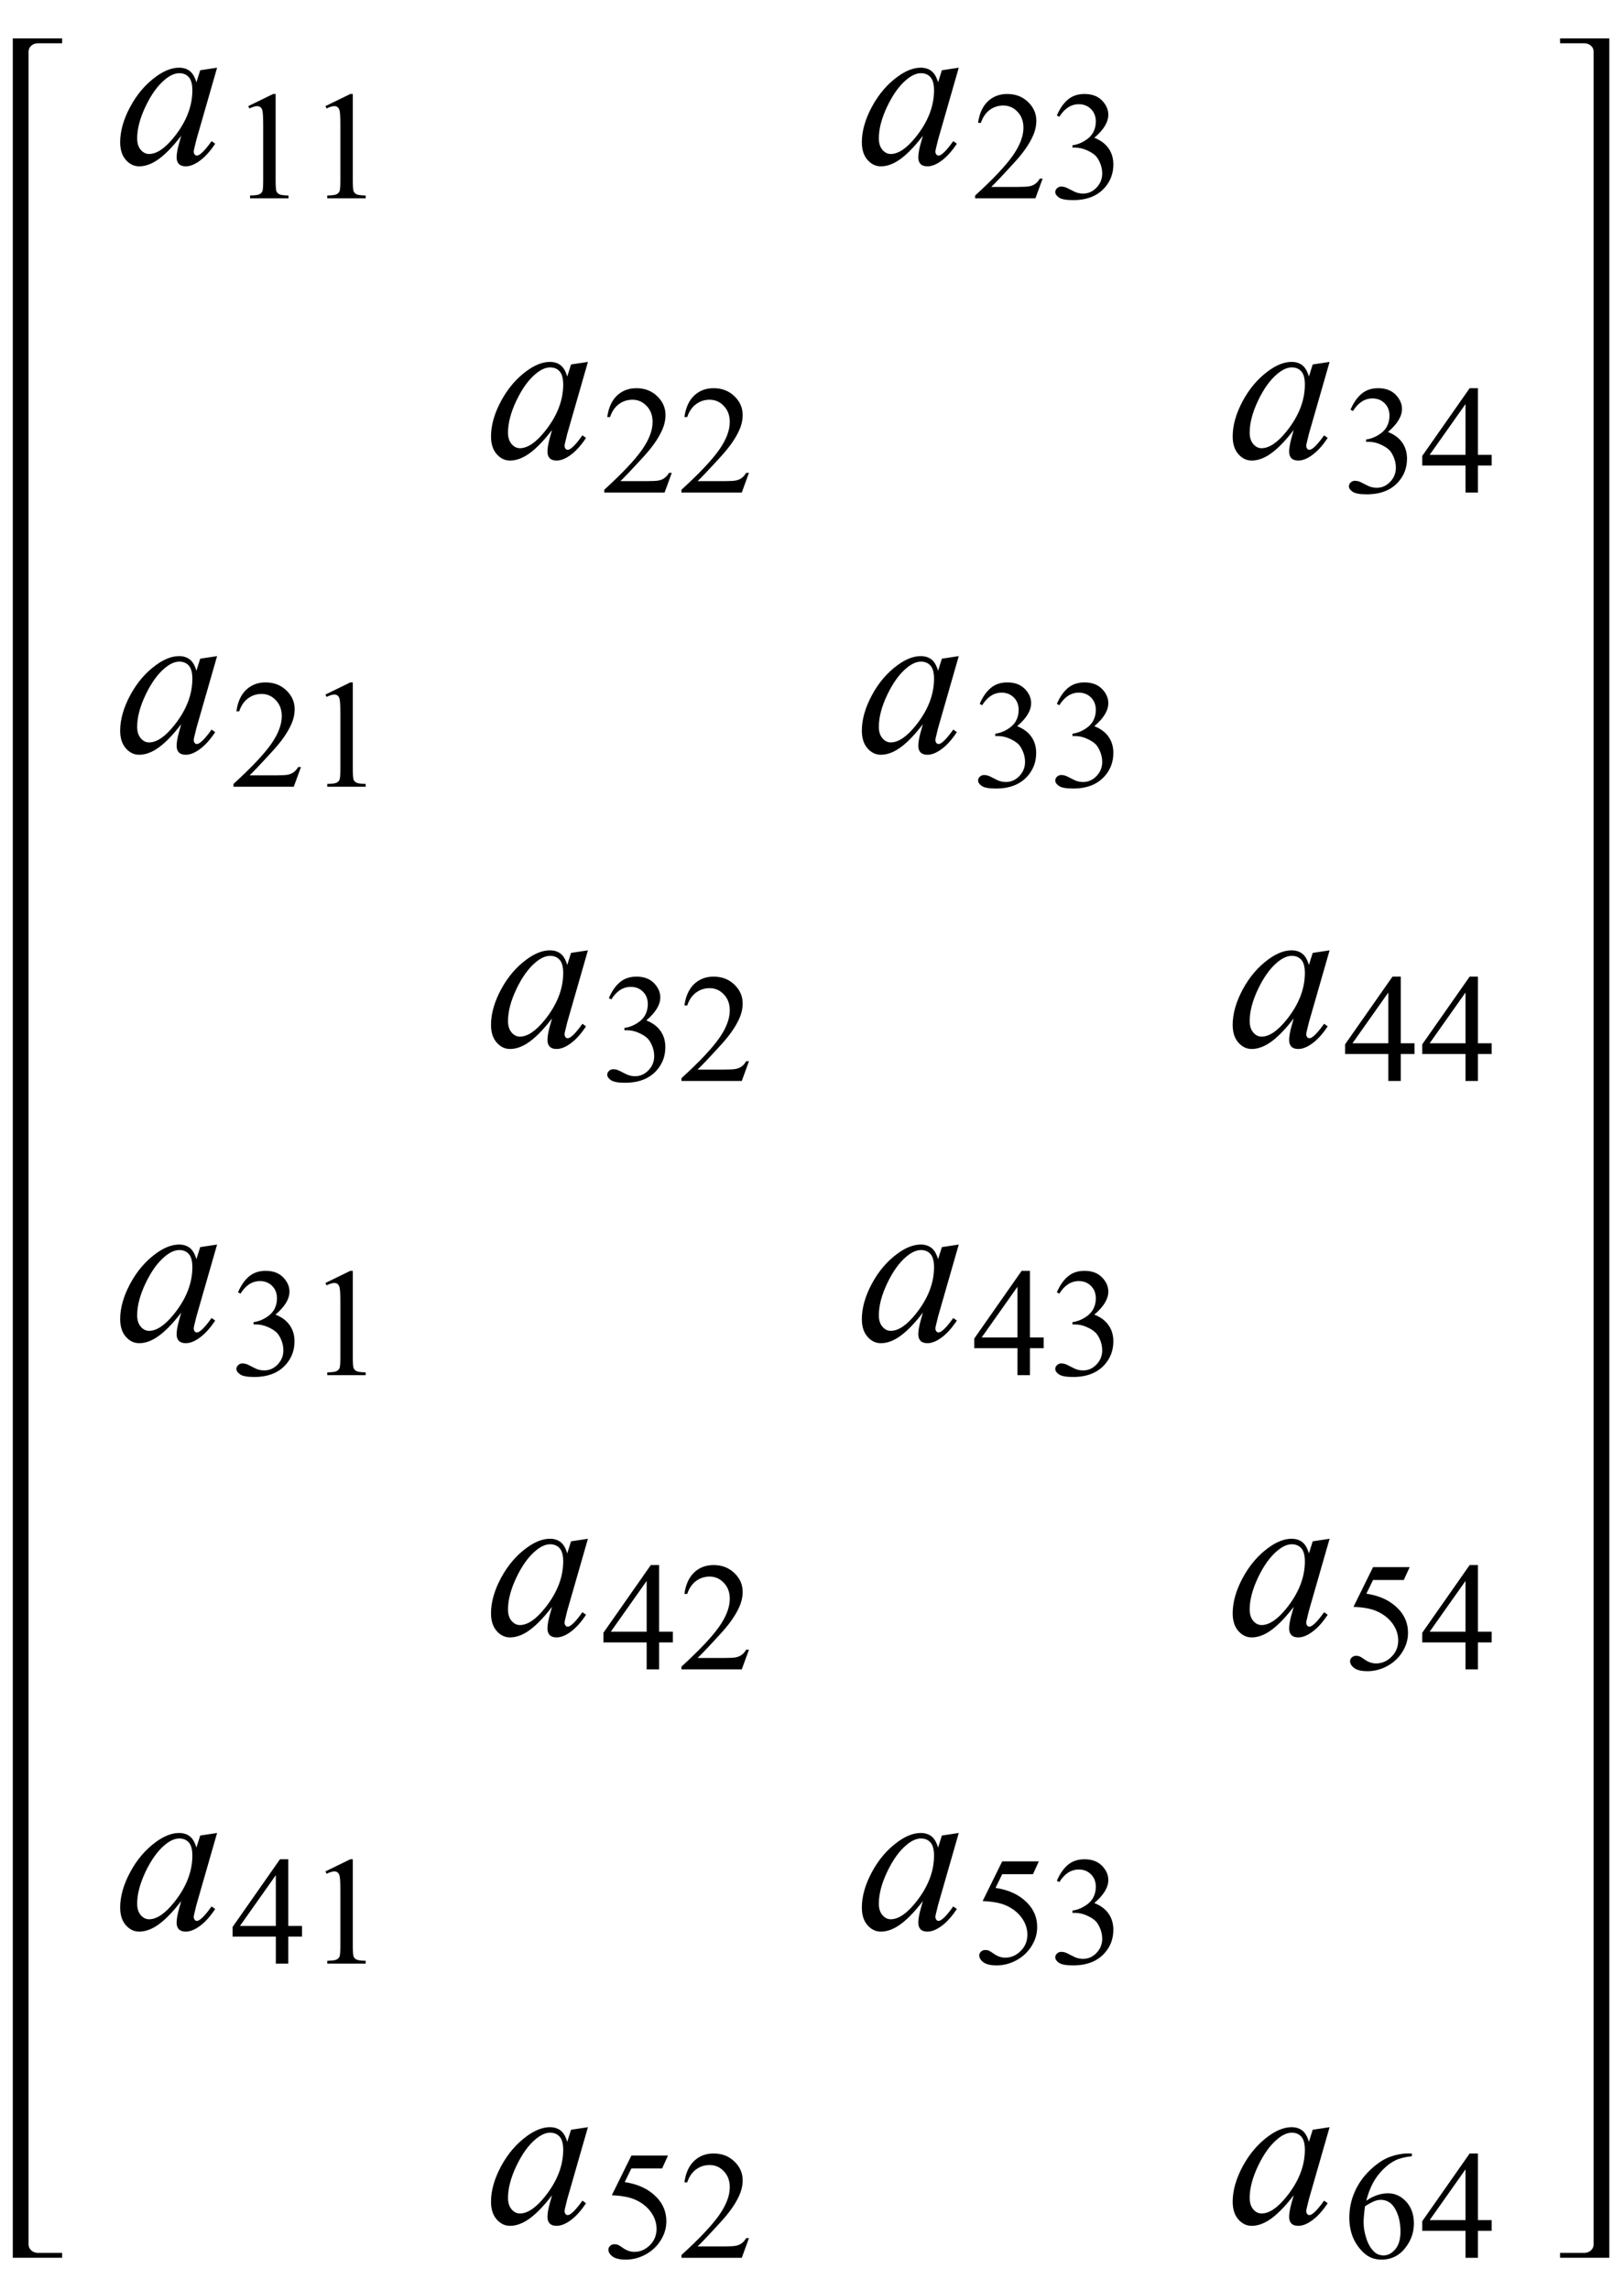 <?xml version="1.0" encoding="UTF-8"?>
<svg xmlns="http://www.w3.org/2000/svg" xmlns:xlink="http://www.w3.org/1999/xlink"  viewBox="0 0 127 179" version="1.1">
<defs>
<g>
<symbol overflow="visible" id="glyph0-0">
<path style="stroke:none;" d="M 2.359 0 L 2.359 -10.625 L 10.859 -10.625 L 10.859 0 Z M 2.625 -0.266 L 10.594 -0.266 L 10.594 -10.359 L 2.625 -10.359 Z M 2.625 -0.266 "/>
</symbol>
<symbol overflow="visible" id="glyph0-1">
<path style="stroke:none;" d="M 7.977 -7.512 L 6.359 -1.883 L 6.176 -1.129 C 6.16 -1.059 6.152 -0.996 6.152 -0.945 C 6.152 -0.859 6.18 -0.781 6.234 -0.715 C 6.277 -0.664 6.332 -0.641 6.398 -0.641 C 6.473 -0.641 6.566 -0.684 6.684 -0.773 C 6.898 -0.934 7.188 -1.266 7.547 -1.77 L 7.828 -1.57 C 7.445 -0.992 7.055 -0.555 6.648 -0.254 C 6.246 0.047 5.871 0.199 5.527 0.199 C 5.289 0.199 5.113 0.141 4.992 0.02 C 4.875 -0.098 4.812 -0.27 4.812 -0.5 C 4.812 -0.77 4.875 -1.125 4.996 -1.57 L 5.172 -2.191 C 4.445 -1.246 3.781 -0.582 3.172 -0.207 C 2.734 0.062 2.305 0.199 1.883 0.199 C 1.48 0.199 1.133 0.031 0.84 -0.305 C 0.547 -0.637 0.398 -1.098 0.398 -1.684 C 0.398 -2.562 0.664 -3.492 1.191 -4.469 C 1.719 -5.445 2.391 -6.227 3.203 -6.816 C 3.84 -7.281 4.441 -7.512 5.004 -7.512 C 5.344 -7.512 5.625 -7.422 5.848 -7.246 C 6.07 -7.07 6.242 -6.777 6.359 -6.367 L 6.656 -7.312 Z M 5.023 -7.082 C 4.668 -7.082 4.293 -6.914 3.895 -6.582 C 3.328 -6.113 2.828 -5.414 2.387 -4.492 C 1.945 -3.566 1.727 -2.73 1.727 -1.984 C 1.727 -1.609 1.82 -1.309 2.008 -1.09 C 2.195 -0.871 2.414 -0.766 2.656 -0.766 C 3.258 -0.766 3.914 -1.211 4.625 -2.102 C 5.57 -3.285 6.043 -4.5 6.043 -5.742 C 6.043 -6.215 5.953 -6.555 5.77 -6.766 C 5.586 -6.977 5.336 -7.082 5.023 -7.082 Z M 5.023 -7.082 "/>
</symbol>
<symbol overflow="visible" id="glyph1-0">
<path style="stroke:none;" d="M 1.672 0 L 1.672 -7.543 L 7.707 -7.543 L 7.707 0 Z M 1.863 -0.188 L 7.52 -0.188 L 7.52 -7.355 L 1.863 -7.355 Z M 1.863 -0.188 "/>
</symbol>
<symbol overflow="visible" id="glyph1-1">
<path style="stroke:none;" d="M 1.414 -7.207 L 3.359 -8.156 L 3.555 -8.156 L 3.555 -1.41 C 3.555 -0.961 3.574 -0.684 3.609 -0.57 C 3.648 -0.461 3.727 -0.379 3.844 -0.316 C 3.961 -0.258 4.199 -0.227 4.562 -0.219 L 4.562 0 L 1.555 0 L 1.555 -0.219 C 1.934 -0.227 2.176 -0.258 2.285 -0.316 C 2.395 -0.371 2.473 -0.449 2.516 -0.547 C 2.559 -0.641 2.582 -0.93 2.582 -1.41 L 2.582 -5.723 C 2.582 -6.305 2.562 -6.676 2.523 -6.844 C 2.496 -6.969 2.445 -7.059 2.371 -7.121 C 2.301 -7.18 2.211 -7.207 2.109 -7.207 C 1.965 -7.207 1.762 -7.148 1.504 -7.023 Z M 1.414 -7.207 "/>
</symbol>
<symbol overflow="visible" id="glyph1-2">
<path style="stroke:none;" d="M 5.535 -1.539 L 4.973 0 L 0.258 0 L 0.258 -0.219 C 1.645 -1.484 2.621 -2.516 3.188 -3.316 C 3.754 -4.117 4.035 -4.852 4.035 -5.516 C 4.035 -6.023 3.883 -6.441 3.57 -6.766 C 3.262 -7.094 2.891 -7.254 2.457 -7.254 C 2.066 -7.254 1.711 -7.141 1.398 -6.91 C 1.086 -6.68 0.855 -6.344 0.707 -5.898 L 0.488 -5.898 C 0.586 -6.625 0.84 -7.184 1.246 -7.574 C 1.652 -7.961 2.16 -8.156 2.77 -8.156 C 3.418 -8.156 3.961 -7.949 4.395 -7.531 C 4.828 -7.117 5.043 -6.625 5.043 -6.059 C 5.043 -5.652 4.949 -5.25 4.762 -4.844 C 4.473 -4.207 4 -3.535 3.348 -2.824 C 2.371 -1.754 1.758 -1.109 1.516 -0.891 L 3.602 -0.891 C 4.027 -0.891 4.324 -0.906 4.492 -0.938 C 4.664 -0.969 4.82 -1.031 4.957 -1.129 C 5.094 -1.227 5.215 -1.363 5.316 -1.539 Z M 5.535 -1.539 "/>
</symbol>
<symbol overflow="visible" id="glyph1-3">
<path style="stroke:none;" d="M 0.613 -6.473 C 0.84 -7.012 1.129 -7.426 1.477 -7.719 C 1.824 -8.012 2.258 -8.156 2.777 -8.156 C 3.418 -8.156 3.906 -7.949 4.25 -7.531 C 4.508 -7.223 4.637 -6.891 4.637 -6.535 C 4.637 -5.953 4.273 -5.352 3.543 -4.734 C 4.035 -4.539 4.406 -4.266 4.656 -3.906 C 4.906 -3.551 5.031 -3.129 5.031 -2.645 C 5.031 -1.953 4.812 -1.355 4.371 -0.848 C 3.797 -0.188 2.969 0.141 1.879 0.141 C 1.34 0.141 0.977 0.074 0.781 -0.059 C 0.586 -0.191 0.488 -0.336 0.488 -0.488 C 0.488 -0.602 0.535 -0.703 0.629 -0.789 C 0.719 -0.875 0.832 -0.918 0.961 -0.918 C 1.059 -0.918 1.16 -0.902 1.262 -0.871 C 1.328 -0.852 1.48 -0.781 1.715 -0.656 C 1.949 -0.531 2.113 -0.461 2.203 -0.438 C 2.348 -0.395 2.504 -0.371 2.668 -0.371 C 3.07 -0.371 3.418 -0.527 3.715 -0.836 C 4.012 -1.148 4.16 -1.516 4.16 -1.938 C 4.16 -2.25 4.094 -2.551 3.953 -2.848 C 3.852 -3.066 3.742 -3.234 3.617 -3.348 C 3.449 -3.504 3.219 -3.648 2.922 -3.773 C 2.629 -3.902 2.328 -3.965 2.023 -3.965 L 1.832 -3.965 L 1.832 -4.145 C 2.145 -4.184 2.453 -4.293 2.766 -4.48 C 3.078 -4.664 3.305 -4.887 3.449 -5.145 C 3.59 -5.402 3.66 -5.688 3.66 -6 C 3.66 -6.406 3.531 -6.73 3.281 -6.98 C 3.027 -7.23 2.711 -7.355 2.332 -7.355 C 1.723 -7.355 1.215 -7.027 0.809 -6.375 Z M 0.613 -6.473 "/>
</symbol>
<symbol overflow="visible" id="glyph1-4">
<path style="stroke:none;" d="M 5.617 -2.945 L 5.617 -2.109 L 4.543 -2.109 L 4.543 0 L 3.57 0 L 3.57 -2.109 L 0.188 -2.109 L 0.188 -2.863 L 3.895 -8.156 L 4.543 -8.156 L 4.543 -2.945 Z M 3.57 -2.945 L 3.57 -6.914 L 0.766 -2.945 Z M 3.57 -2.945 "/>
</symbol>
<symbol overflow="visible" id="glyph1-5">
<path style="stroke:none;" d="M 5.238 -7.992 L 4.781 -6.988 L 2.375 -6.988 L 1.852 -5.918 C 2.891 -5.766 3.719 -5.375 4.324 -4.758 C 4.848 -4.223 5.109 -3.594 5.109 -2.871 C 5.109 -2.449 5.023 -2.062 4.852 -1.703 C 4.684 -1.344 4.469 -1.043 4.207 -0.789 C 3.949 -0.539 3.66 -0.336 3.34 -0.184 C 2.891 0.031 2.426 0.141 1.949 0.141 C 1.473 0.141 1.121 0.059 0.906 -0.102 C 0.688 -0.266 0.578 -0.445 0.578 -0.641 C 0.578 -0.75 0.621 -0.852 0.715 -0.934 C 0.805 -1.02 0.918 -1.062 1.055 -1.062 C 1.156 -1.062 1.246 -1.047 1.324 -1.016 C 1.398 -0.984 1.531 -0.902 1.715 -0.773 C 2.008 -0.566 2.309 -0.465 2.609 -0.465 C 3.07 -0.465 3.473 -0.641 3.82 -0.988 C 4.168 -1.336 4.344 -1.758 4.344 -2.258 C 4.344 -2.742 4.188 -3.191 3.879 -3.609 C 3.566 -4.027 3.141 -4.352 2.594 -4.578 C 2.164 -4.754 1.582 -4.859 0.844 -4.887 L 2.375 -7.992 Z M 5.238 -7.992 "/>
</symbol>
<symbol overflow="visible" id="glyph1-6">
<path style="stroke:none;" d="M 5.41 -8.156 L 5.41 -7.938 C 4.891 -7.887 4.469 -7.785 4.141 -7.629 C 3.812 -7.473 3.488 -7.238 3.168 -6.918 C 2.848 -6.602 2.582 -6.246 2.371 -5.855 C 2.16 -5.465 1.984 -5 1.844 -4.461 C 2.41 -4.852 2.977 -5.043 3.547 -5.043 C 4.094 -5.043 4.566 -4.824 4.969 -4.387 C 5.371 -3.945 5.57 -3.379 5.57 -2.688 C 5.57 -2.02 5.367 -1.41 4.961 -0.859 C 4.477 -0.191 3.832 0.141 3.027 0.141 C 2.484 0.141 2.02 -0.039 1.637 -0.402 C 0.891 -1.105 0.52 -2.016 0.52 -3.137 C 0.52 -3.852 0.66 -4.531 0.949 -5.176 C 1.234 -5.82 1.645 -6.391 2.176 -6.891 C 2.711 -7.391 3.219 -7.723 3.707 -7.898 C 4.195 -8.07 4.648 -8.156 5.07 -8.156 Z M 1.746 -4.031 C 1.676 -3.5 1.637 -3.074 1.637 -2.746 C 1.637 -2.367 1.707 -1.961 1.848 -1.52 C 1.988 -1.078 2.195 -0.727 2.469 -0.465 C 2.668 -0.281 2.914 -0.188 3.199 -0.188 C 3.543 -0.188 3.848 -0.352 4.117 -0.672 C 4.387 -0.992 4.52 -1.453 4.52 -2.051 C 4.52 -2.723 4.387 -3.305 4.121 -3.797 C 3.852 -4.285 3.473 -4.531 2.98 -4.531 C 2.832 -4.531 2.672 -4.5 2.5 -4.438 C 2.332 -4.375 2.078 -4.238 1.746 -4.031 Z M 1.746 -4.031 "/>
</symbol>
</g>
</defs>
<g id="surface440603">
<path style=" stroke:none;fill-rule:nonzero;fill:rgb(0%,0%,0%);fill-opacity:1;" d="M 2.234 5.414 L 2.234 4.055 C 2.234 3.855 2.305 3.695 2.449 3.57 C 2.594 3.445 2.766 3.383 2.969 3.383 L 4.859 3.383 L 4.859 3 L 1 3 L 1 176.5 L 4.859 176.5 L 4.859 176.117 L 2.969 176.117 C 2.766 176.117 2.594 176.055 2.449 175.926 C 2.305 175.797 2.234 175.637 2.234 175.445 Z M 2.234 5.414 "/>
<g style="fill:rgb(0%,0%,0%);fill-opacity:1;">
  <use xlink:href="#glyph0-1" x="9" y="12.804"/>
</g>
<g style="fill:rgb(0%,0%,0%);fill-opacity:1;">
  <use xlink:href="#glyph1-1" x="18" y="15.503"/>
  <use xlink:href="#glyph1-1" x="24.035" y="15.503"/>
</g>
<g style="fill:rgb(0%,0%,0%);fill-opacity:1;">
  <use xlink:href="#glyph0-1" x="67" y="12.804"/>
</g>
<g style="fill:rgb(0%,0%,0%);fill-opacity:1;">
  <use xlink:href="#glyph1-2" x="76" y="15.503"/>
  <use xlink:href="#glyph1-3" x="82.035" y="15.503"/>
</g>
<g style="fill:rgb(0%,0%,0%);fill-opacity:1;">
  <use xlink:href="#glyph0-1" x="38" y="35.804"/>
</g>
<g style="fill:rgb(0%,0%,0%);fill-opacity:1;">
  <use xlink:href="#glyph1-2" x="47" y="38.503"/>
  <use xlink:href="#glyph1-2" x="53.035" y="38.503"/>
</g>
<g style="fill:rgb(0%,0%,0%);fill-opacity:1;">
  <use xlink:href="#glyph0-1" x="96" y="35.804"/>
</g>
<g style="fill:rgb(0%,0%,0%);fill-opacity:1;">
  <use xlink:href="#glyph1-3" x="105" y="38.503"/>
  <use xlink:href="#glyph1-4" x="111.035" y="38.503"/>
</g>
<g style="fill:rgb(0%,0%,0%);fill-opacity:1;">
  <use xlink:href="#glyph0-1" x="9" y="58.804"/>
</g>
<g style="fill:rgb(0%,0%,0%);fill-opacity:1;">
  <use xlink:href="#glyph1-2" x="18" y="61.503"/>
  <use xlink:href="#glyph1-1" x="24.035" y="61.503"/>
</g>
<g style="fill:rgb(0%,0%,0%);fill-opacity:1;">
  <use xlink:href="#glyph0-1" x="67" y="58.804"/>
</g>
<g style="fill:rgb(0%,0%,0%);fill-opacity:1;">
  <use xlink:href="#glyph1-3" x="76" y="61.503"/>
  <use xlink:href="#glyph1-3" x="82.035" y="61.503"/>
</g>
<g style="fill:rgb(0%,0%,0%);fill-opacity:1;">
  <use xlink:href="#glyph0-1" x="38" y="81.804"/>
</g>
<g style="fill:rgb(0%,0%,0%);fill-opacity:1;">
  <use xlink:href="#glyph1-3" x="47" y="84.503"/>
  <use xlink:href="#glyph1-2" x="53.035" y="84.503"/>
</g>
<g style="fill:rgb(0%,0%,0%);fill-opacity:1;">
  <use xlink:href="#glyph0-1" x="96" y="81.804"/>
</g>
<g style="fill:rgb(0%,0%,0%);fill-opacity:1;">
  <use xlink:href="#glyph1-4" x="105" y="84.503"/>
  <use xlink:href="#glyph1-4" x="111.035" y="84.503"/>
</g>
<g style="fill:rgb(0%,0%,0%);fill-opacity:1;">
  <use xlink:href="#glyph0-1" x="9" y="104.804"/>
</g>
<g style="fill:rgb(0%,0%,0%);fill-opacity:1;">
  <use xlink:href="#glyph1-3" x="18" y="107.503"/>
  <use xlink:href="#glyph1-1" x="24.035" y="107.503"/>
</g>
<g style="fill:rgb(0%,0%,0%);fill-opacity:1;">
  <use xlink:href="#glyph0-1" x="67" y="104.804"/>
</g>
<g style="fill:rgb(0%,0%,0%);fill-opacity:1;">
  <use xlink:href="#glyph1-4" x="76" y="107.503"/>
  <use xlink:href="#glyph1-3" x="82.035" y="107.503"/>
</g>
<g style="fill:rgb(0%,0%,0%);fill-opacity:1;">
  <use xlink:href="#glyph0-1" x="38" y="127.804"/>
</g>
<g style="fill:rgb(0%,0%,0%);fill-opacity:1;">
  <use xlink:href="#glyph1-4" x="47" y="130.503"/>
  <use xlink:href="#glyph1-2" x="53.035" y="130.503"/>
</g>
<g style="fill:rgb(0%,0%,0%);fill-opacity:1;">
  <use xlink:href="#glyph0-1" x="96" y="127.804"/>
</g>
<g style="fill:rgb(0%,0%,0%);fill-opacity:1;">
  <use xlink:href="#glyph1-5" x="105" y="130.503"/>
  <use xlink:href="#glyph1-4" x="111.035" y="130.503"/>
</g>
<g style="fill:rgb(0%,0%,0%);fill-opacity:1;">
  <use xlink:href="#glyph0-1" x="9" y="150.804"/>
</g>
<g style="fill:rgb(0%,0%,0%);fill-opacity:1;">
  <use xlink:href="#glyph1-4" x="18" y="153.503"/>
  <use xlink:href="#glyph1-1" x="24.035" y="153.503"/>
</g>
<g style="fill:rgb(0%,0%,0%);fill-opacity:1;">
  <use xlink:href="#glyph0-1" x="67" y="150.804"/>
</g>
<g style="fill:rgb(0%,0%,0%);fill-opacity:1;">
  <use xlink:href="#glyph1-5" x="76" y="153.503"/>
  <use xlink:href="#glyph1-3" x="82.035" y="153.503"/>
</g>
<g style="fill:rgb(0%,0%,0%);fill-opacity:1;">
  <use xlink:href="#glyph0-1" x="38" y="173.804"/>
</g>
<g style="fill:rgb(0%,0%,0%);fill-opacity:1;">
  <use xlink:href="#glyph1-5" x="47" y="176.503"/>
  <use xlink:href="#glyph1-2" x="53.035" y="176.503"/>
</g>
<g style="fill:rgb(0%,0%,0%);fill-opacity:1;">
  <use xlink:href="#glyph0-1" x="96" y="173.804"/>
</g>
<g style="fill:rgb(0%,0%,0%);fill-opacity:1;">
  <use xlink:href="#glyph1-6" x="105" y="176.503"/>
  <use xlink:href="#glyph1-4" x="111.035" y="176.503"/>
</g>
<path style=" stroke:none;fill-rule:nonzero;fill:rgb(0%,0%,0%);fill-opacity:1;" d="M 125.852 5.414 L 125.852 3 L 122 3 L 122 3.383 L 123.883 3.383 C 124.09 3.383 124.266 3.445 124.41 3.57 C 124.555 3.695 124.625 3.855 124.625 4.055 L 124.625 175.445 C 124.625 175.637 124.555 175.797 124.41 175.926 C 124.266 176.055 124.09 176.117 123.883 176.117 L 122 176.117 L 122 176.5 L 125.852 176.5 Z M 125.852 5.414 "/>
</g>
</svg>